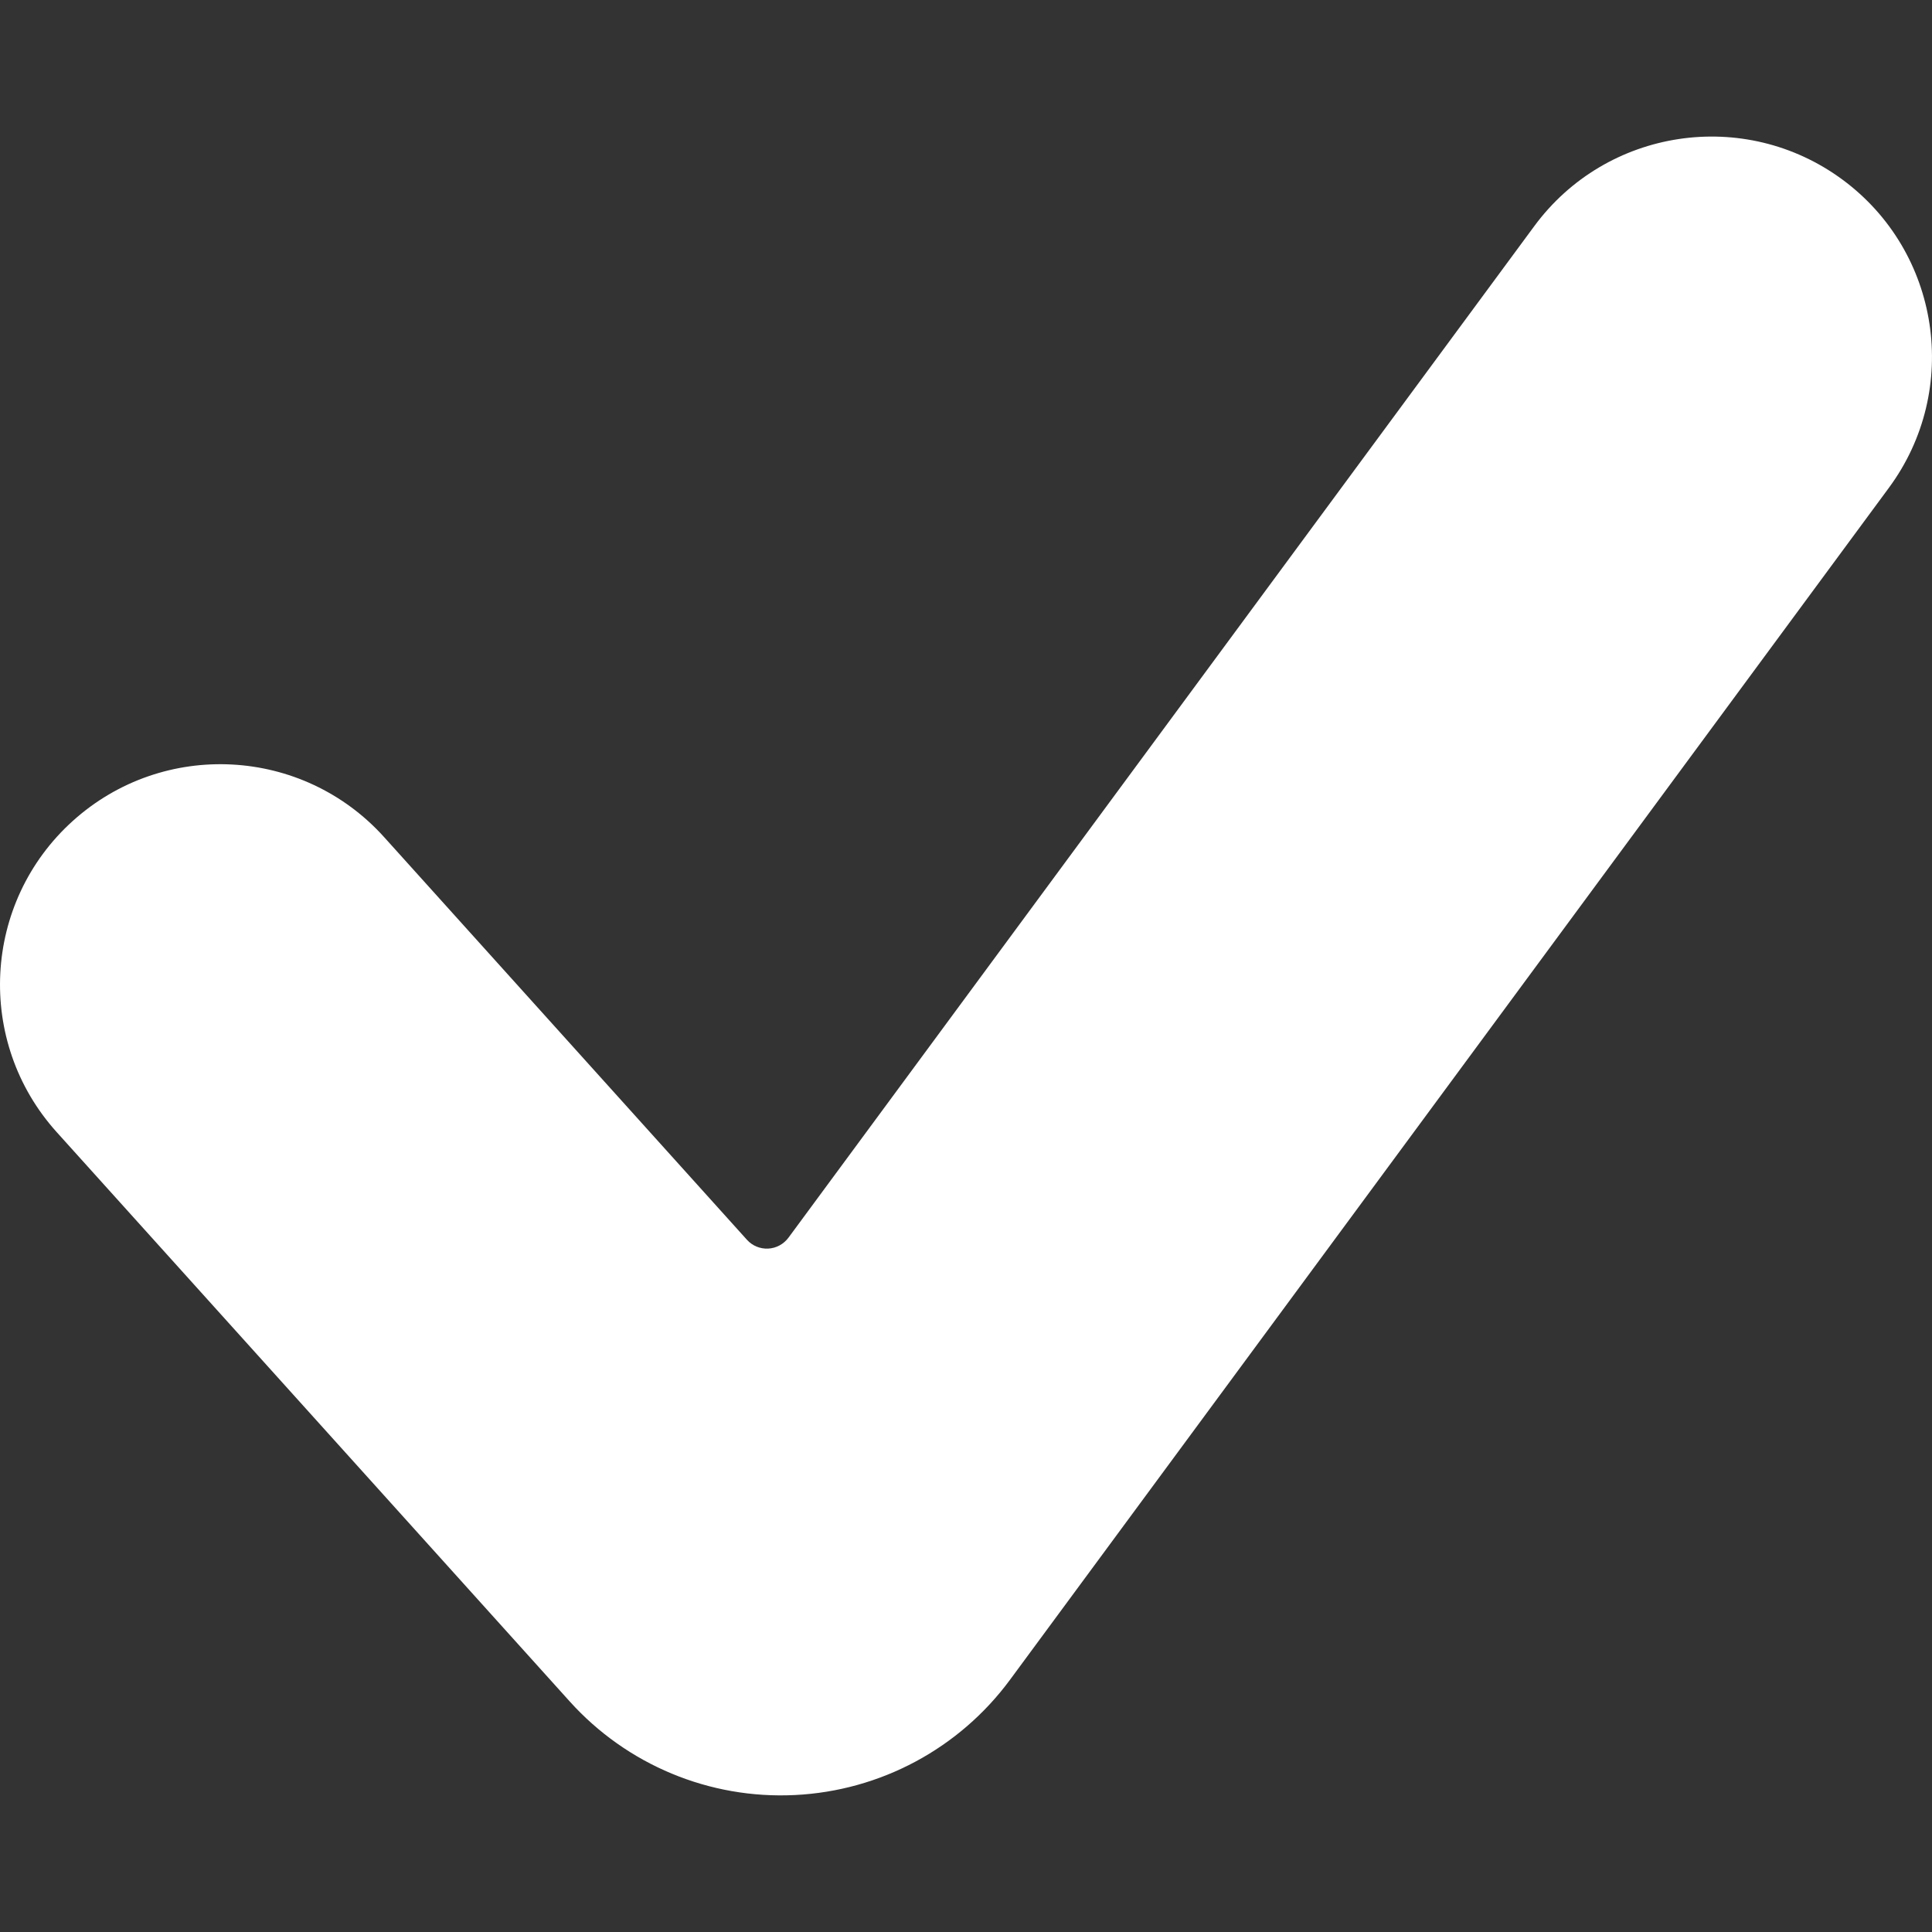 <?xml version="1.0" encoding="UTF-8"?> <svg xmlns="http://www.w3.org/2000/svg" width="461" height="461" viewBox="0 0 461 461" fill="none"><rect x="0" y="0" width="461" height="461" fill="#333333" stroke="none"/><path d="M241.021 400.789C228.917 417.217 210.067 427.315 189.687 428.318C169.306 429.332 149.566 421.118 135.91 405.951L13.532 270.144C-5.918 248.574 -4.19 215.323 17.381 195.873C38.972 176.424 72.202 178.162 91.652 199.743L178.234 295.832C179.517 297.26 181.379 298.026 183.293 297.933C185.217 297.84 186.976 296.877 188.124 295.346L366.089 53.973C383.315 30.592 416.235 25.616 439.626 42.852C462.997 60.087 467.963 93.007 450.727 116.378L241.021 400.789Z" fill="white"></path></svg> 
